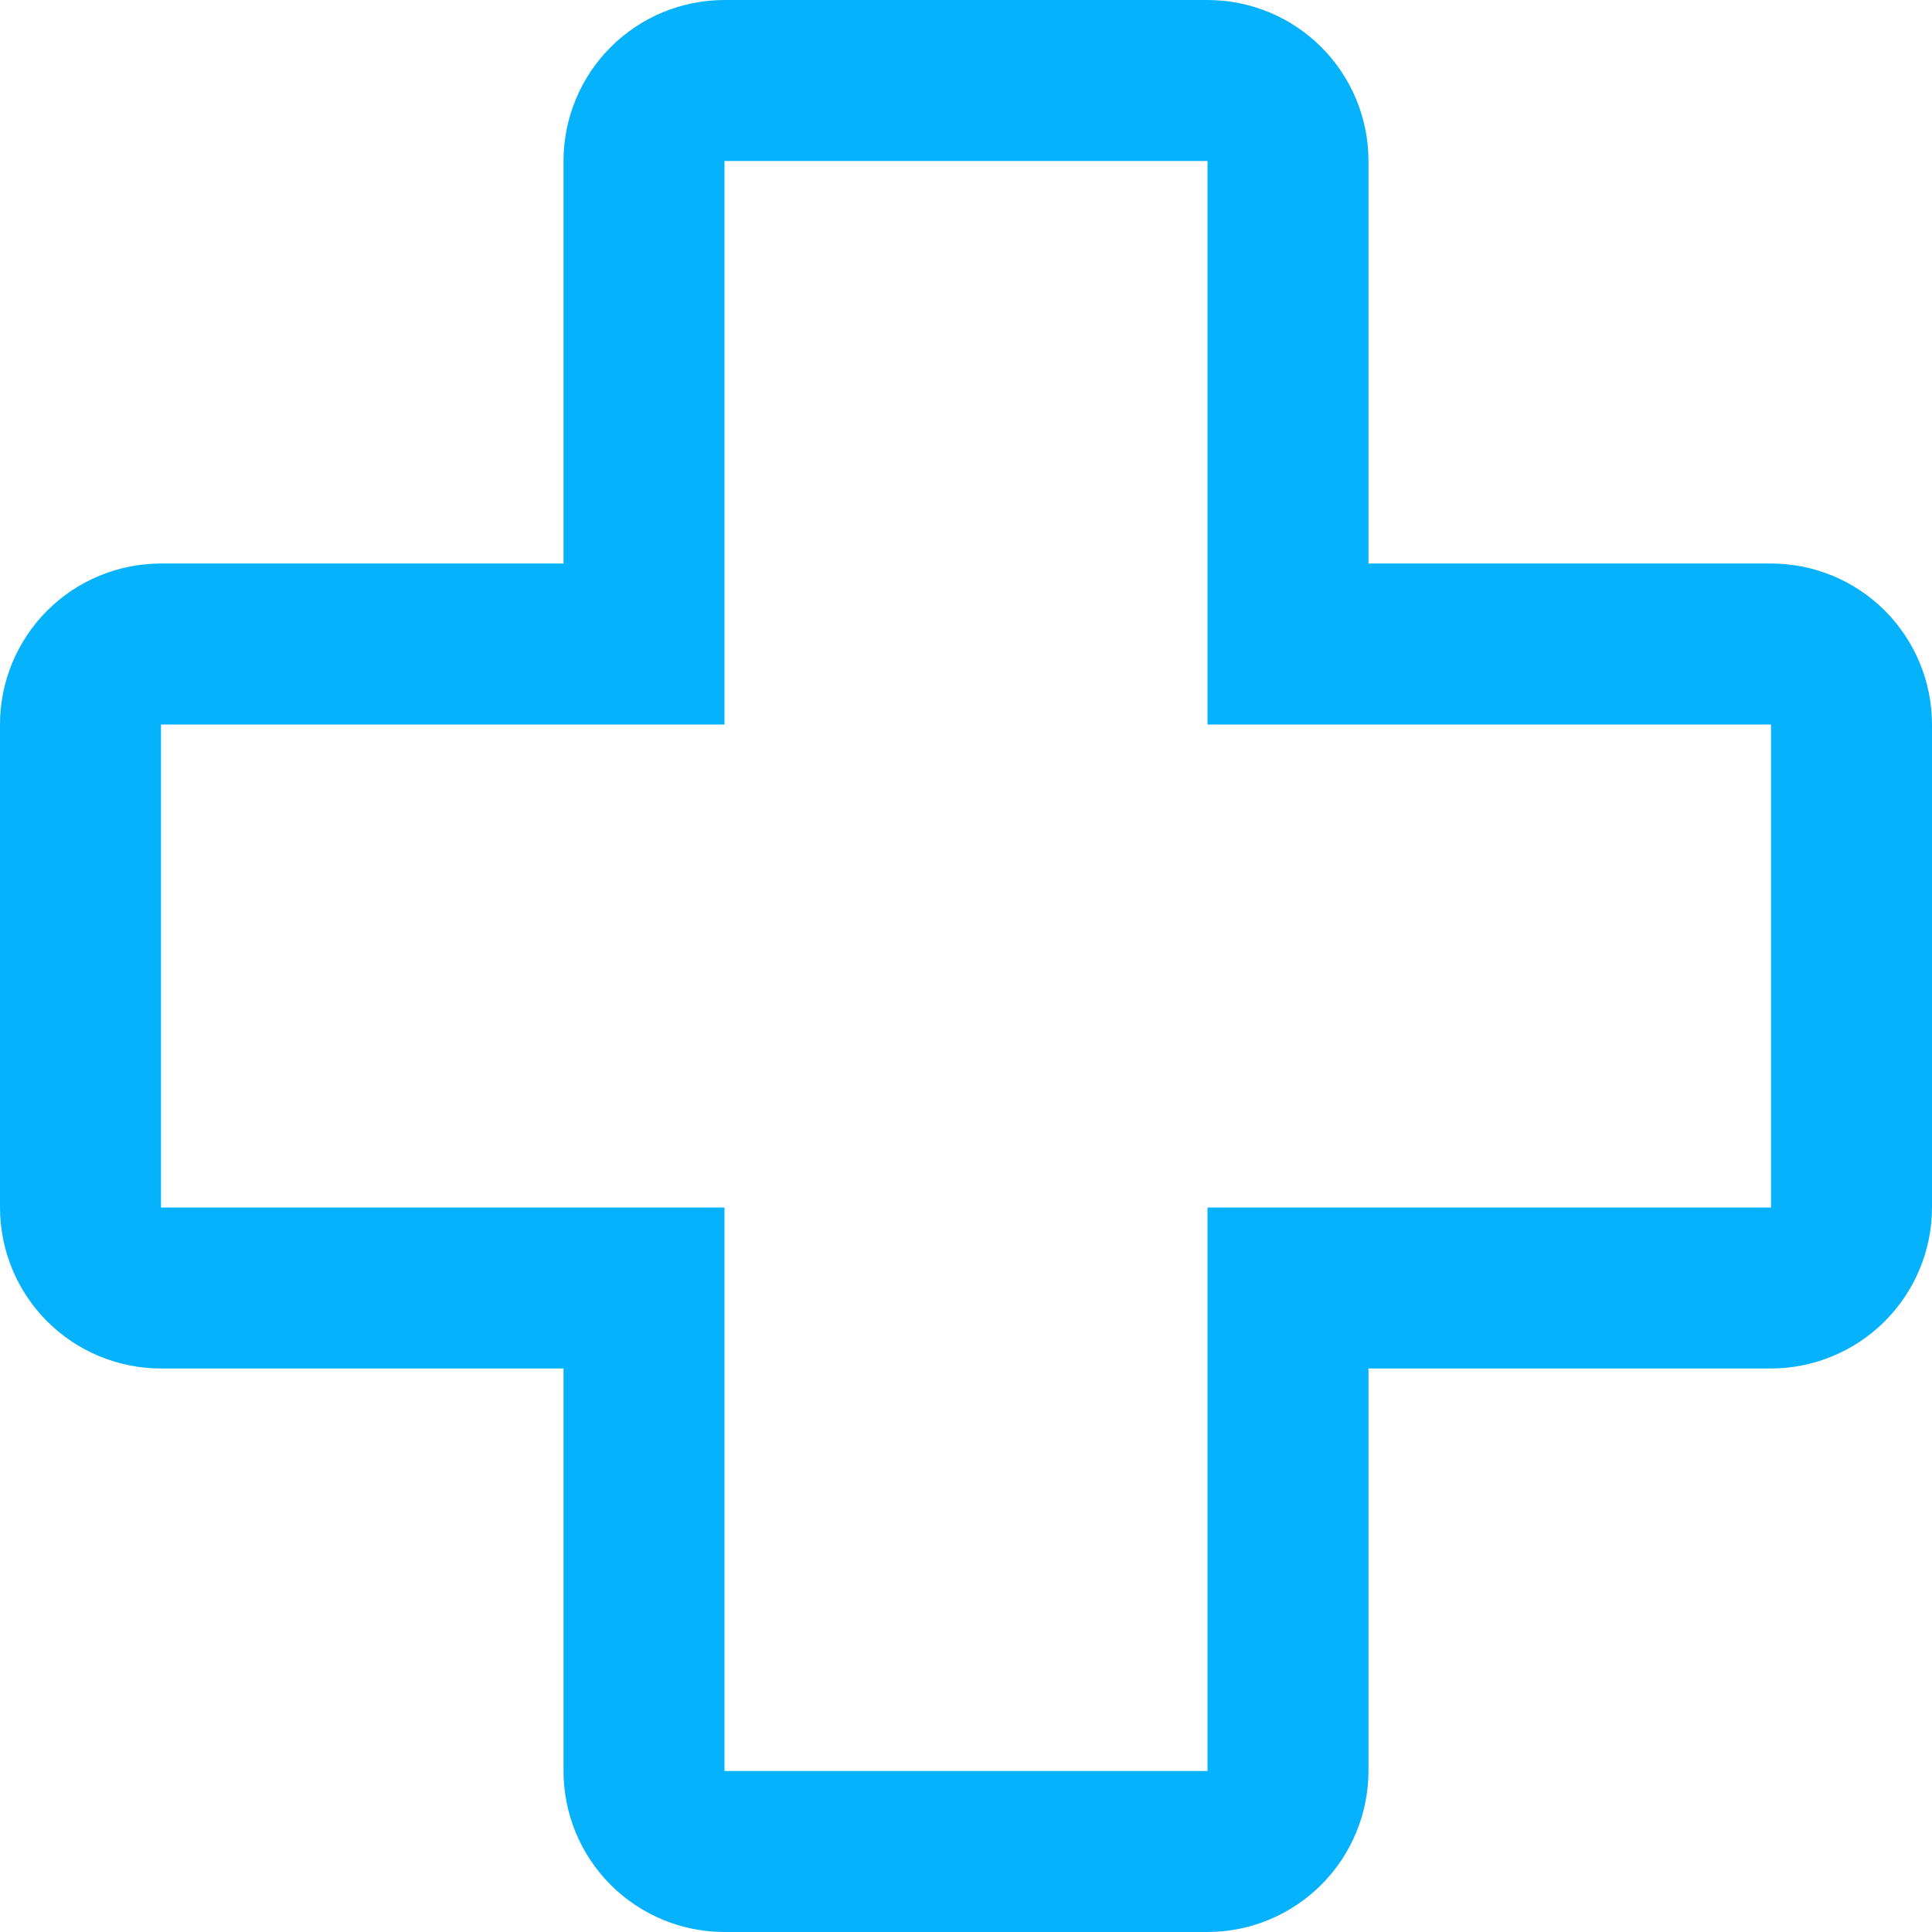 <svg width="40" height="40" viewBox="0 0 40 40" fill="none" xmlns="http://www.w3.org/2000/svg">
<path d="M25 40H15C14.116 40 13.268 39.649 12.643 39.024C12.018 38.399 11.667 37.551 11.667 36.667V28.333H3.333C2.449 28.333 1.601 27.982 0.976 27.357C0.351 26.732 0 25.884 0 25V15C0 14.116 0.351 13.268 0.976 12.643C1.601 12.018 2.449 11.667 3.333 11.667H11.667V3.333C11.667 2.449 12.018 1.601 12.643 0.976C13.268 0.351 14.116 0 15 0H25C25.884 0 26.732 0.351 27.357 0.976C27.982 1.601 28.333 2.449 28.333 3.333V11.667H36.667C37.551 11.667 38.399 12.018 39.024 12.643C39.649 13.268 40 14.116 40 15V25C39.999 25.884 39.647 26.731 39.022 27.356C38.397 27.98 37.55 28.332 36.667 28.333H28.333V36.667C28.332 37.55 27.98 38.397 27.356 39.022C26.731 39.647 25.884 39.999 25 40ZM3.333 15V25H15V36.667H25V25H36.667V15H25V3.333H15V15H3.333Z" fill="#07B2FD"/>
</svg>
